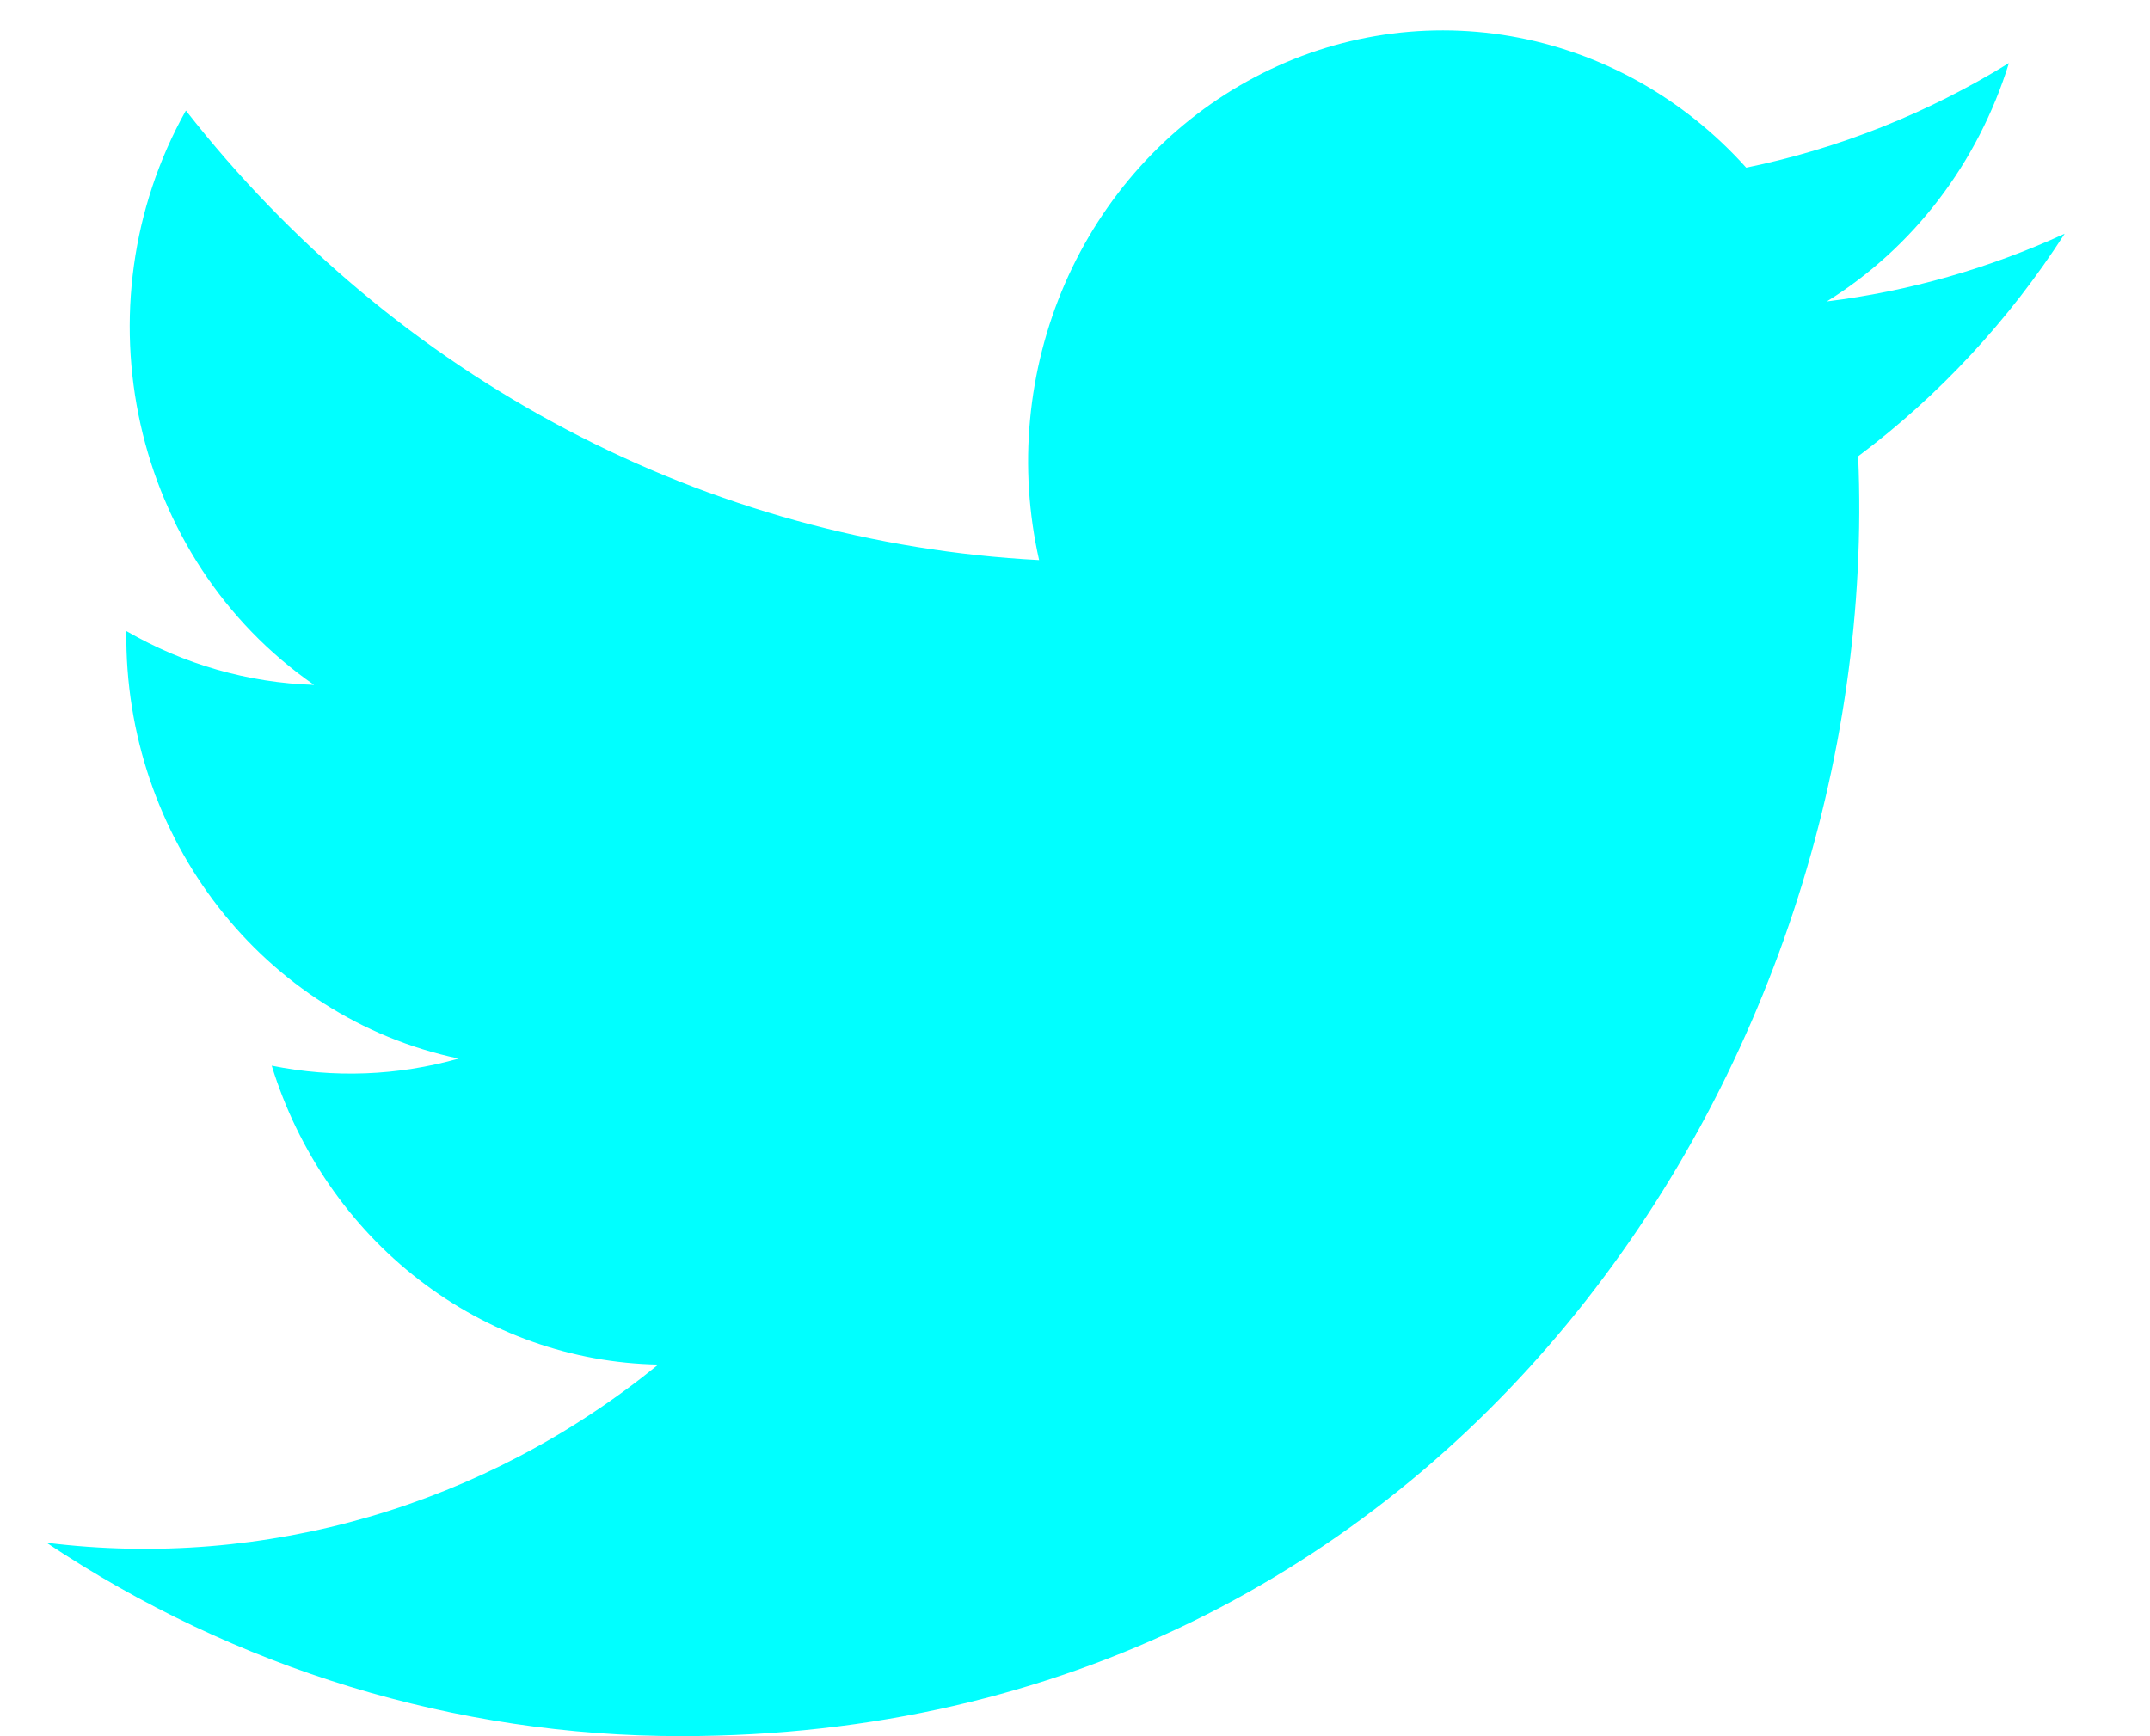 <svg width="26" height="21" viewBox="0 0 26 21" fill="none" xmlns="http://www.w3.org/2000/svg">
  <g clip-path="url(#clip0_294_431)">
    <path d="M0.563 18.66C2.853 20.188 5.516 21 8.236 20.999C17.536 20.999 22.786 12.839 22.471 5.519C23.451 4.784 24.297 3.872 24.968 2.827C24.054 3.247 23.085 3.523 22.092 3.646C23.138 2.996 23.92 1.971 24.294 0.763C23.311 1.37 22.237 1.798 21.117 2.028C20.362 1.186 19.362 0.627 18.271 0.438C17.181 0.249 16.06 0.44 15.085 0.982C14.11 1.522 13.334 2.383 12.878 3.431C12.423 4.479 12.313 5.654 12.566 6.774C10.577 6.67 8.63 6.133 6.853 5.196C5.075 4.26 3.506 2.945 2.248 1.337C0.918 3.715 1.597 6.757 3.798 8.284C3.003 8.259 2.224 8.036 1.528 7.633C1.499 10.137 3.186 12.307 5.547 12.804C4.809 13.013 4.036 13.042 3.286 12.89C3.606 13.926 4.228 14.831 5.067 15.479C5.905 16.127 6.917 16.486 7.961 16.505C5.865 18.213 3.205 18.988 0.562 18.66H0.563Z" fill="#00FFFF"/>
  </g>
  <defs>
    <clipPath id="clip0_294_431">
      <rect width="25" height="21" fill="white" transform="translate(0.246)"/>
    </clipPath>
  </defs>
</svg>
